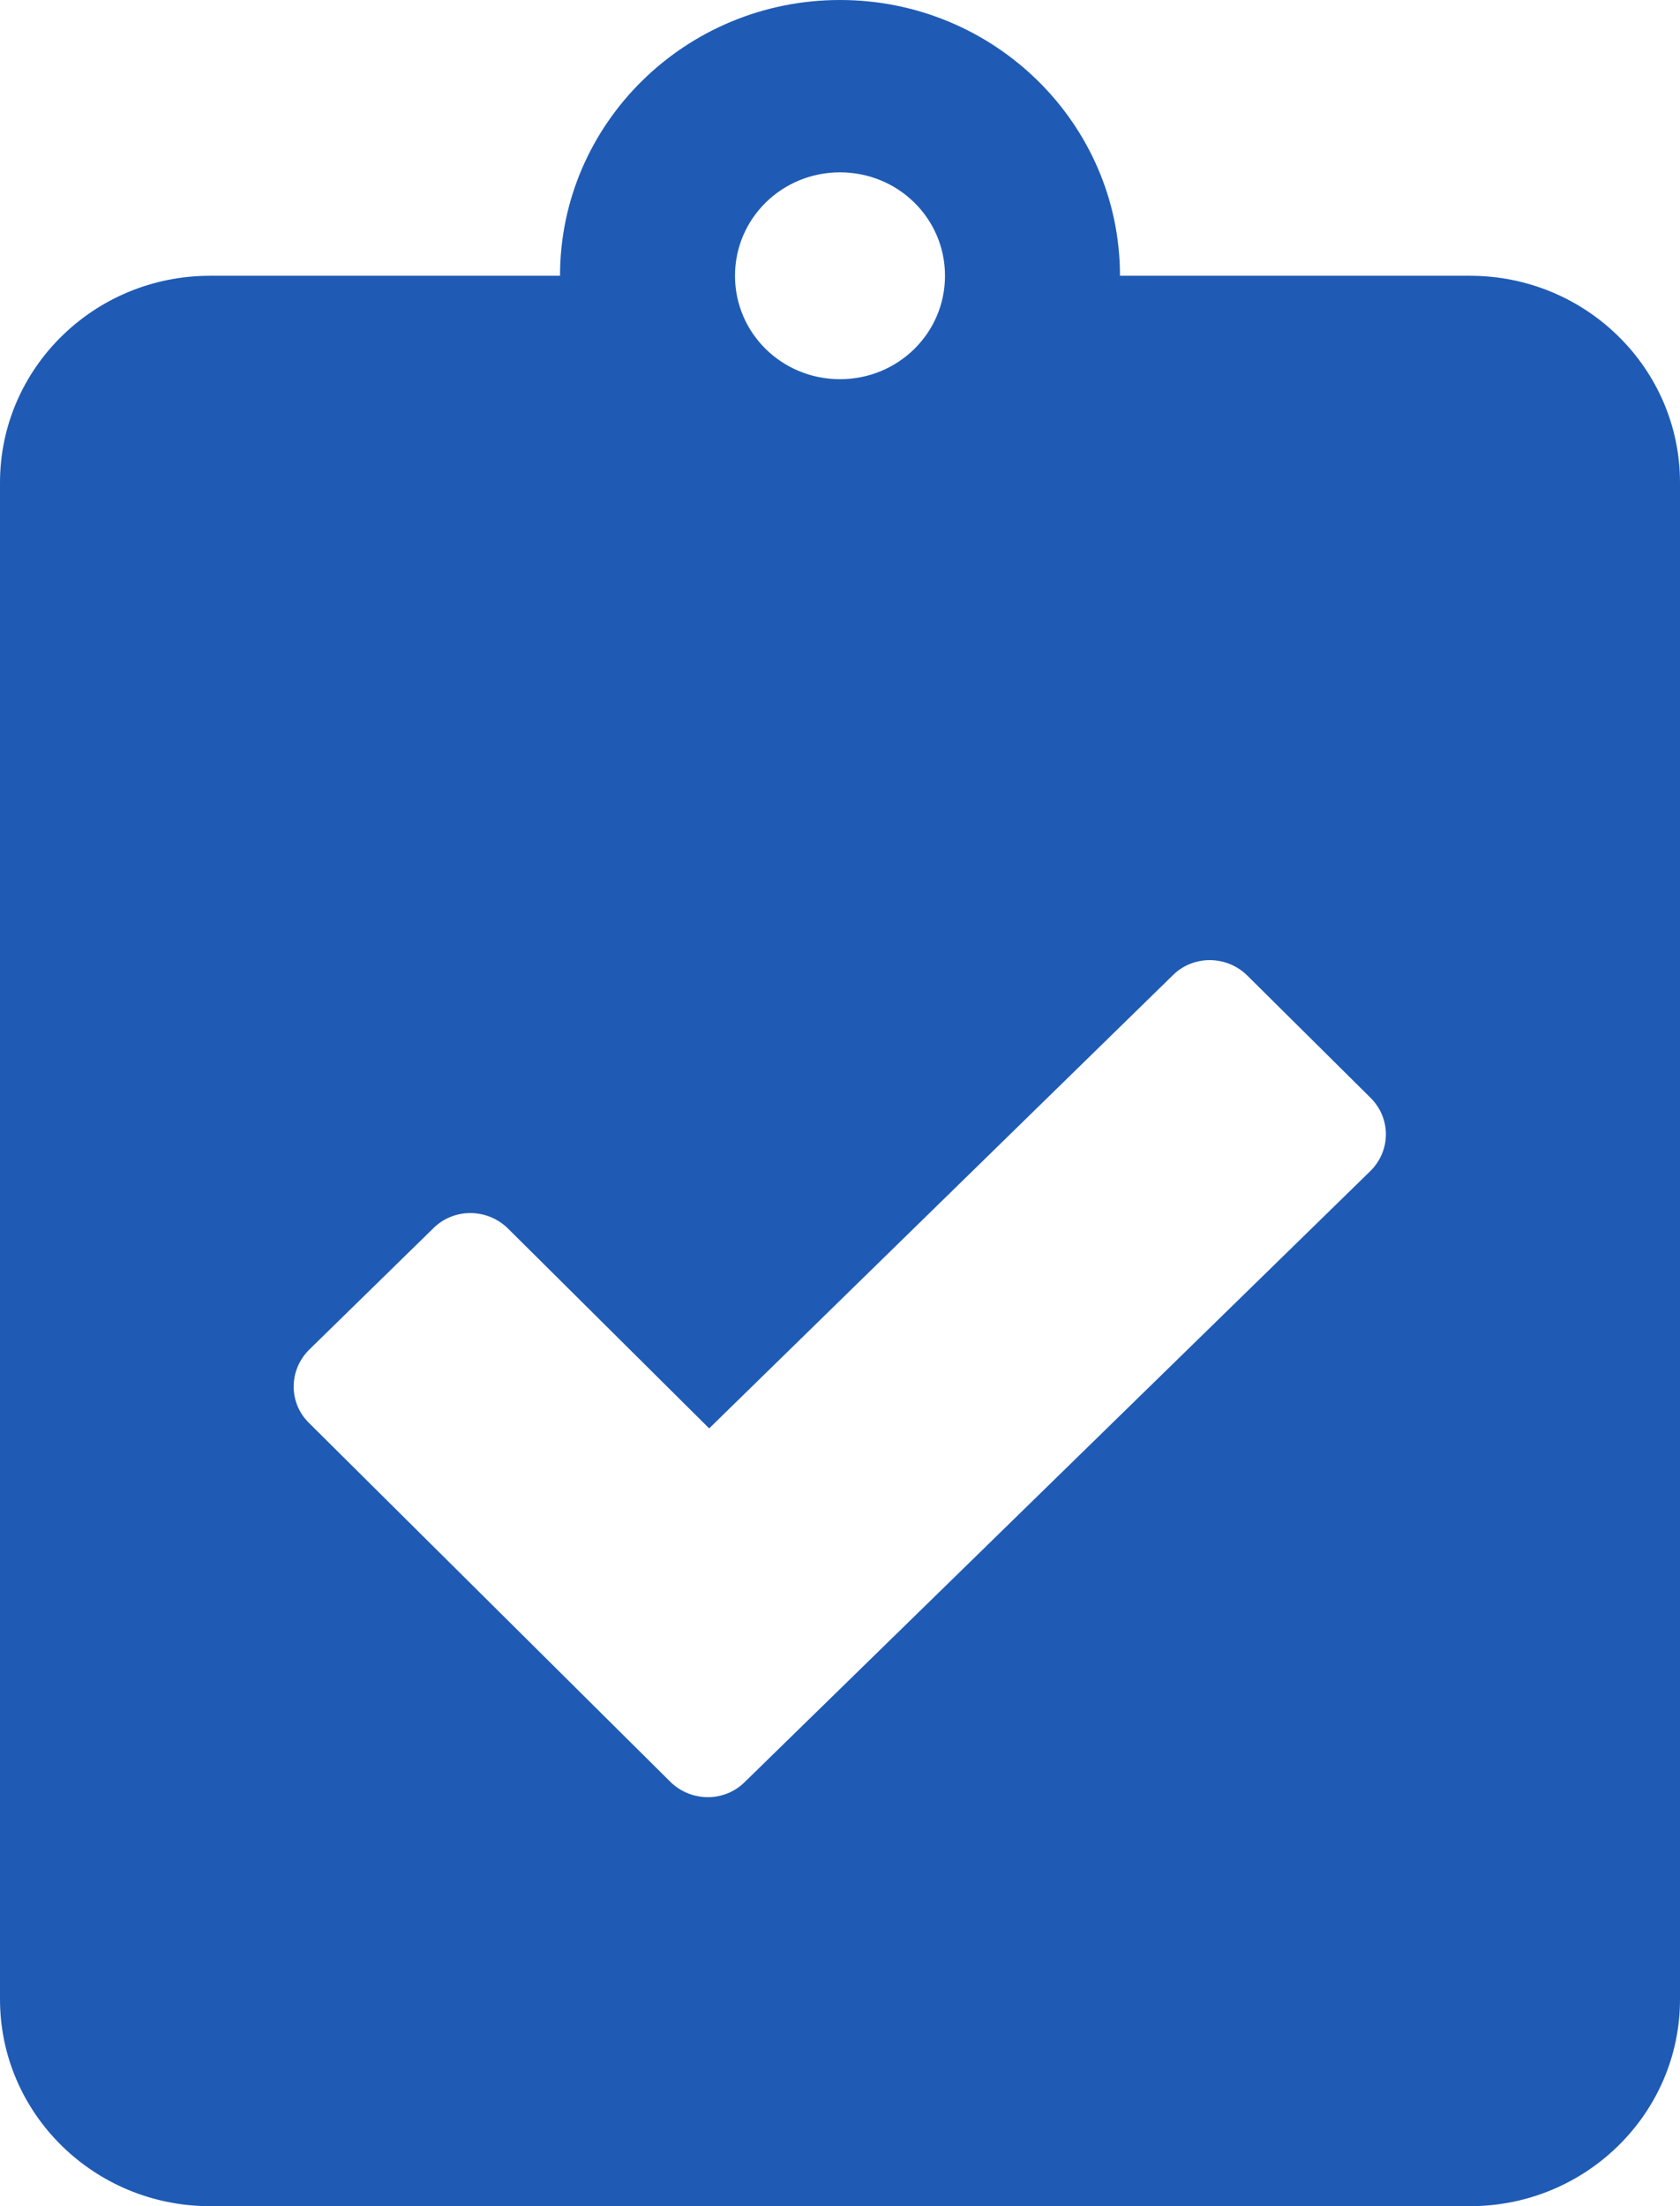 <svg width="32" height="42" viewBox="0 0 32 42" fill="none" xmlns="http://www.w3.org/2000/svg">
<path d="M28 5.25H21.333C21.333 2.354 18.942 0 16 0C13.058 0 10.667 2.354 10.667 5.25H4C1.792 5.25 0 7.014 0 9.188V38.062C0 40.236 1.792 42 4 42H28C30.208 42 32 40.236 32 38.062V9.188C32 7.014 30.208 5.25 28 5.25ZM16 3.281C17.108 3.281 18 4.159 18 5.25C18 6.341 17.108 7.219 16 7.219C14.892 7.219 14 6.341 14 5.25C14 4.159 14.892 3.281 16 3.281ZM26.1 22.296L14.183 33.928C13.792 34.314 13.158 34.306 12.767 33.92L5.883 27.087C5.492 26.701 5.5 26.078 5.892 25.692L8.258 23.379C8.65 22.993 9.283 23.002 9.675 23.387L13.508 27.193L22.342 18.564C22.733 18.178 23.367 18.186 23.758 18.572L26.108 20.902C26.5 21.295 26.492 21.91 26.1 22.296Z" fill="#1F5BB5"/>
</svg>
